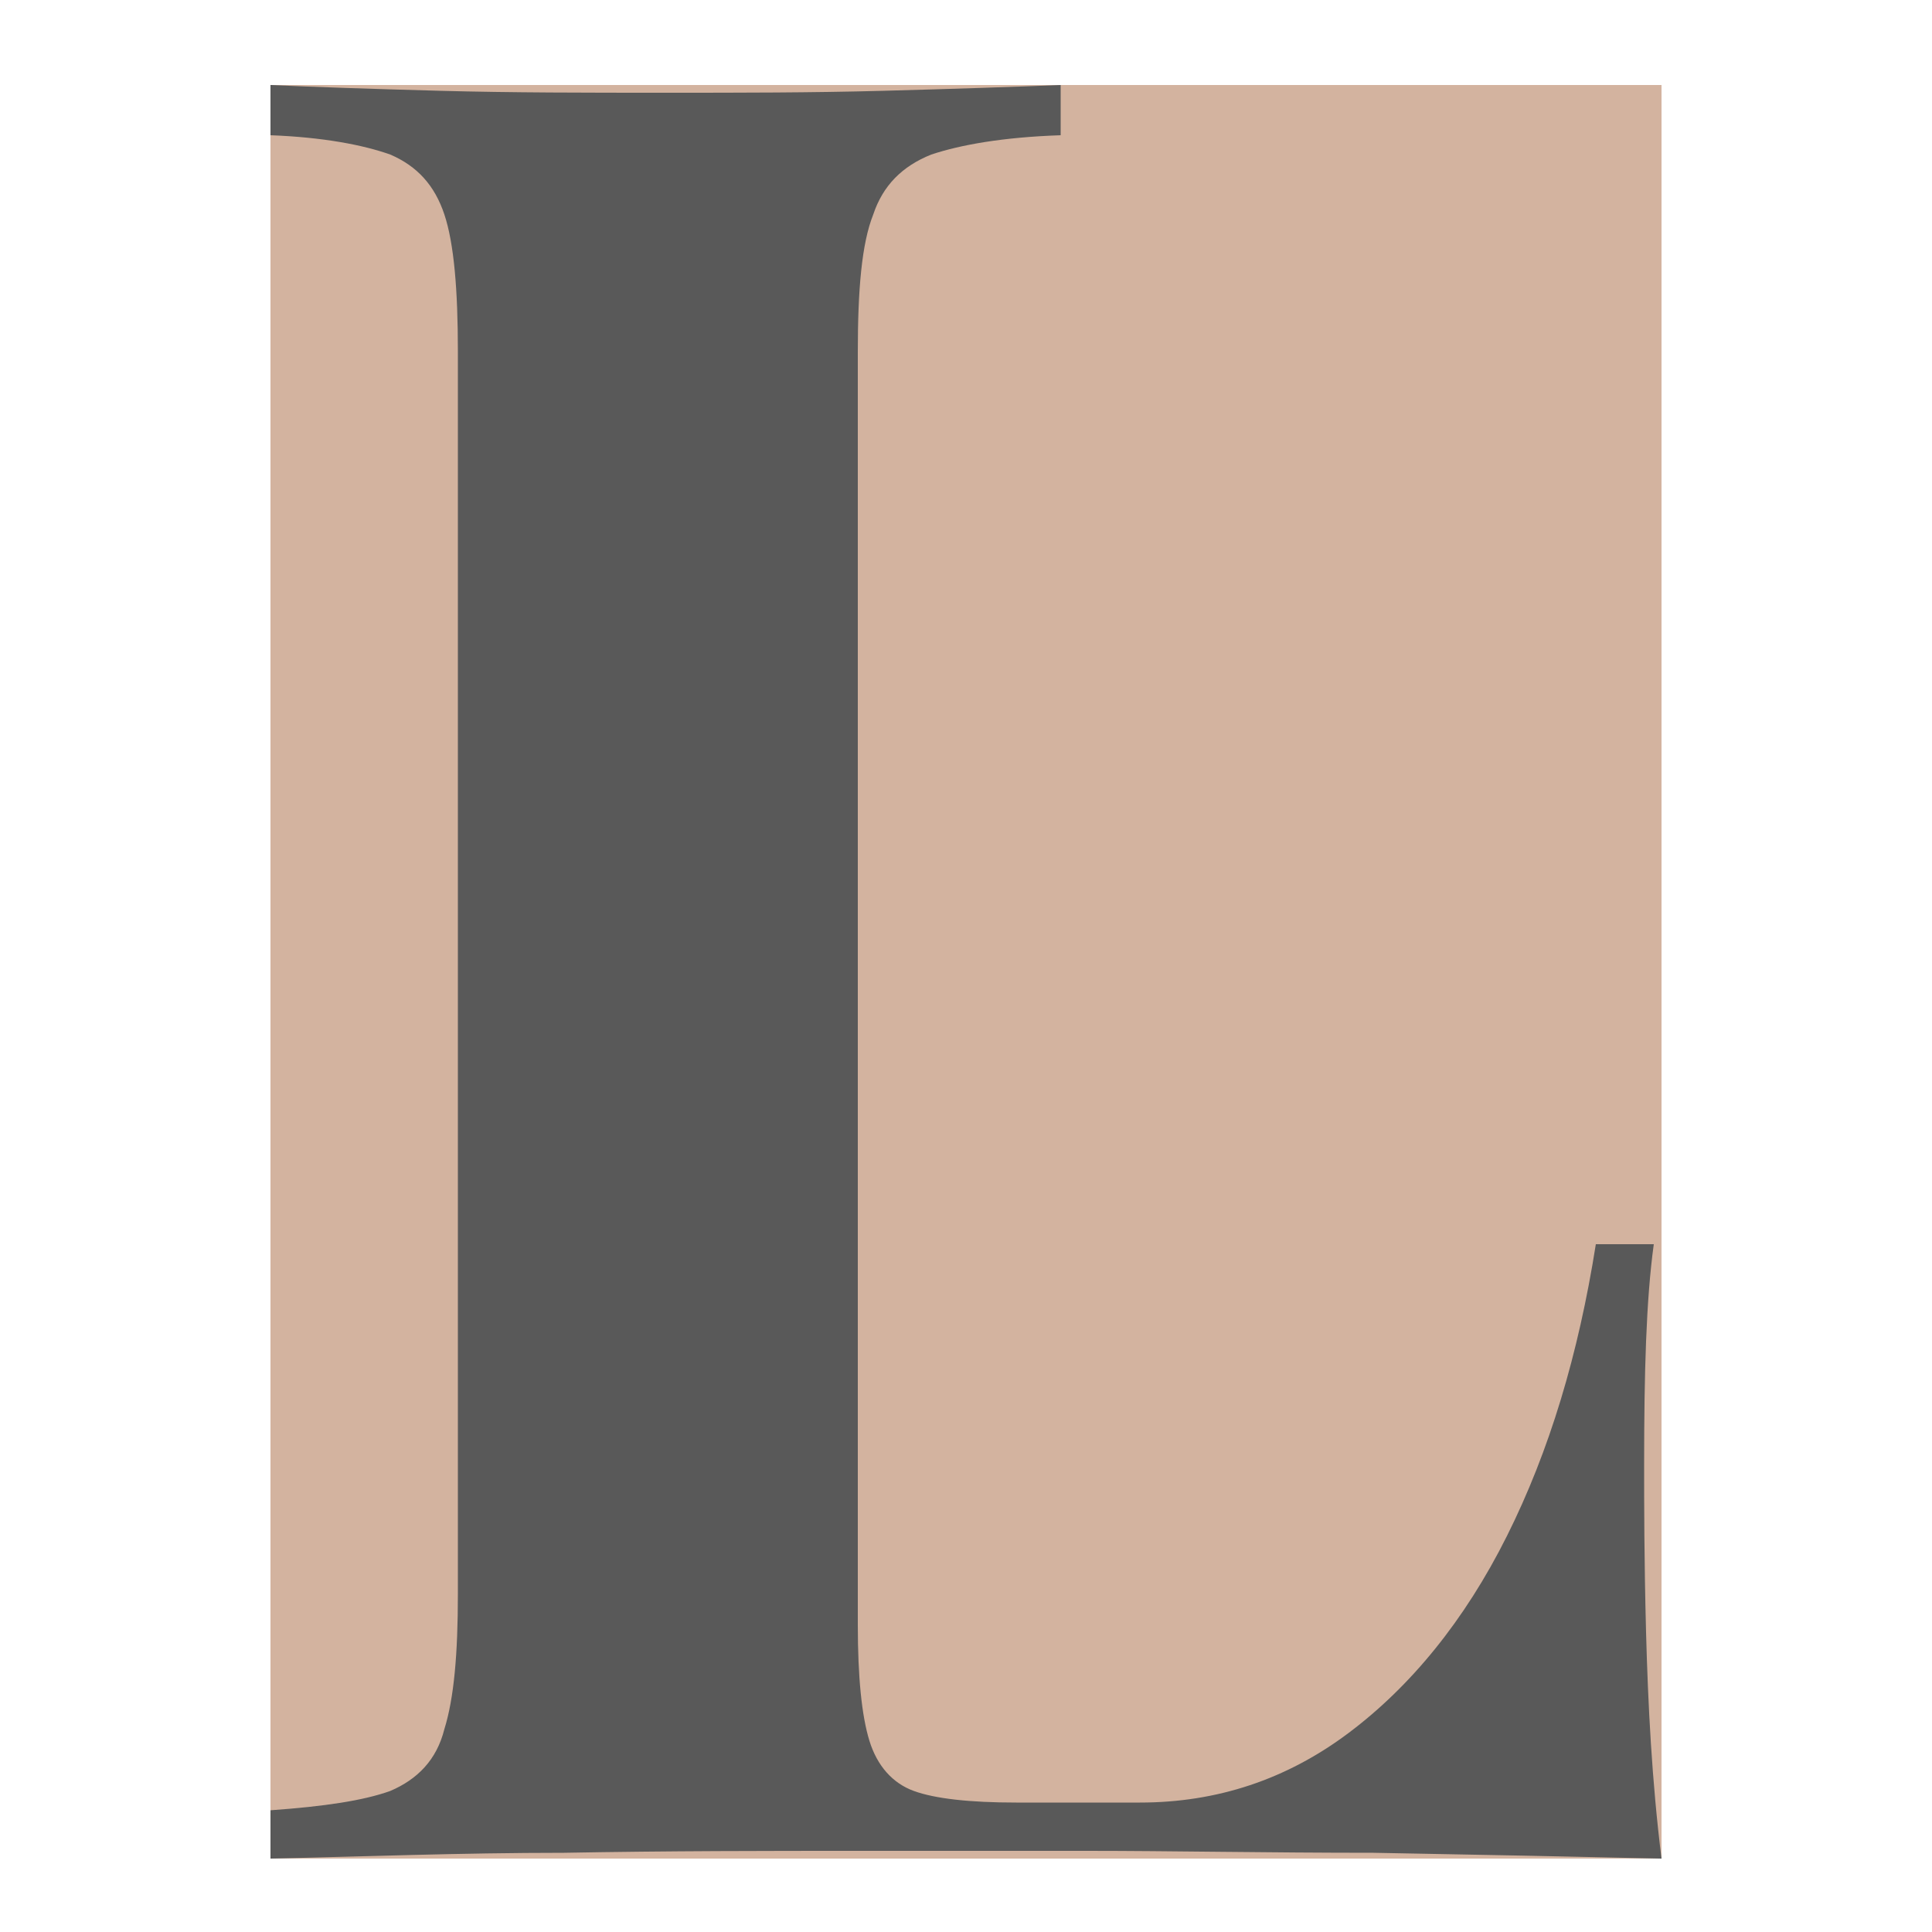 <svg xml:space="preserve" style="enable-background:new 0 0 10 10;" viewBox="0 0 10 10" y="0px" x="0px" xmlns:xlink="http://www.w3.org/1999/xlink" xmlns="http://www.w3.org/2000/svg" id="Layer_1" version="1.1">
<style type="text/css">
	.st0{fill:#D3B39F;}
	.st1{fill:#595959;}
</style>
<rect height="9.18" width="7.2" class="st0" y="0.44" x="1.4"></rect>
<path d="M5.49,0.44V0.7C5.19,0.71,4.97,0.75,4.82,0.8c-0.15,0.06-0.25,0.16-0.3,0.31C4.46,1.26,4.44,1.5,4.44,1.82v6.59
	c0,0.27,0.02,0.47,0.06,0.6c0.04,0.13,0.12,0.22,0.23,0.26s0.29,0.06,0.53,0.06h0.64c0.4,0,0.76-0.12,1.08-0.36
	c0.32-0.24,0.6-0.58,0.82-1.02c0.22-0.44,0.37-0.94,0.46-1.51h0.3C8.52,6.73,8.51,7.11,8.51,7.58c0,0.2,0,0.49,0.01,0.87
	C8.53,8.82,8.55,9.22,8.6,9.62C8.16,9.61,7.66,9.6,7.11,9.59c-0.55,0-1.05-0.01-1.48-0.01c-0.29,0-0.68,0-1.17,0
	c-0.48,0-1,0-1.54,0.01c-0.54,0-1.05,0.02-1.52,0.03V9.37c0.28-0.02,0.48-0.05,0.62-0.1C2.16,9.21,2.26,9.11,2.3,8.95
	c0.05-0.16,0.07-0.39,0.07-0.7V1.82c0-0.32-0.02-0.56-0.07-0.71S2.16,0.86,2.02,0.8C1.88,0.75,1.67,0.71,1.4,0.7V0.44
	c0.22,0.01,0.51,0.02,0.88,0.03c0.37,0.01,0.76,0.01,1.17,0.01c0.38,0,0.75,0,1.12-0.01C4.94,0.46,5.24,0.45,5.49,0.44" class="st1"></path>
</svg>
